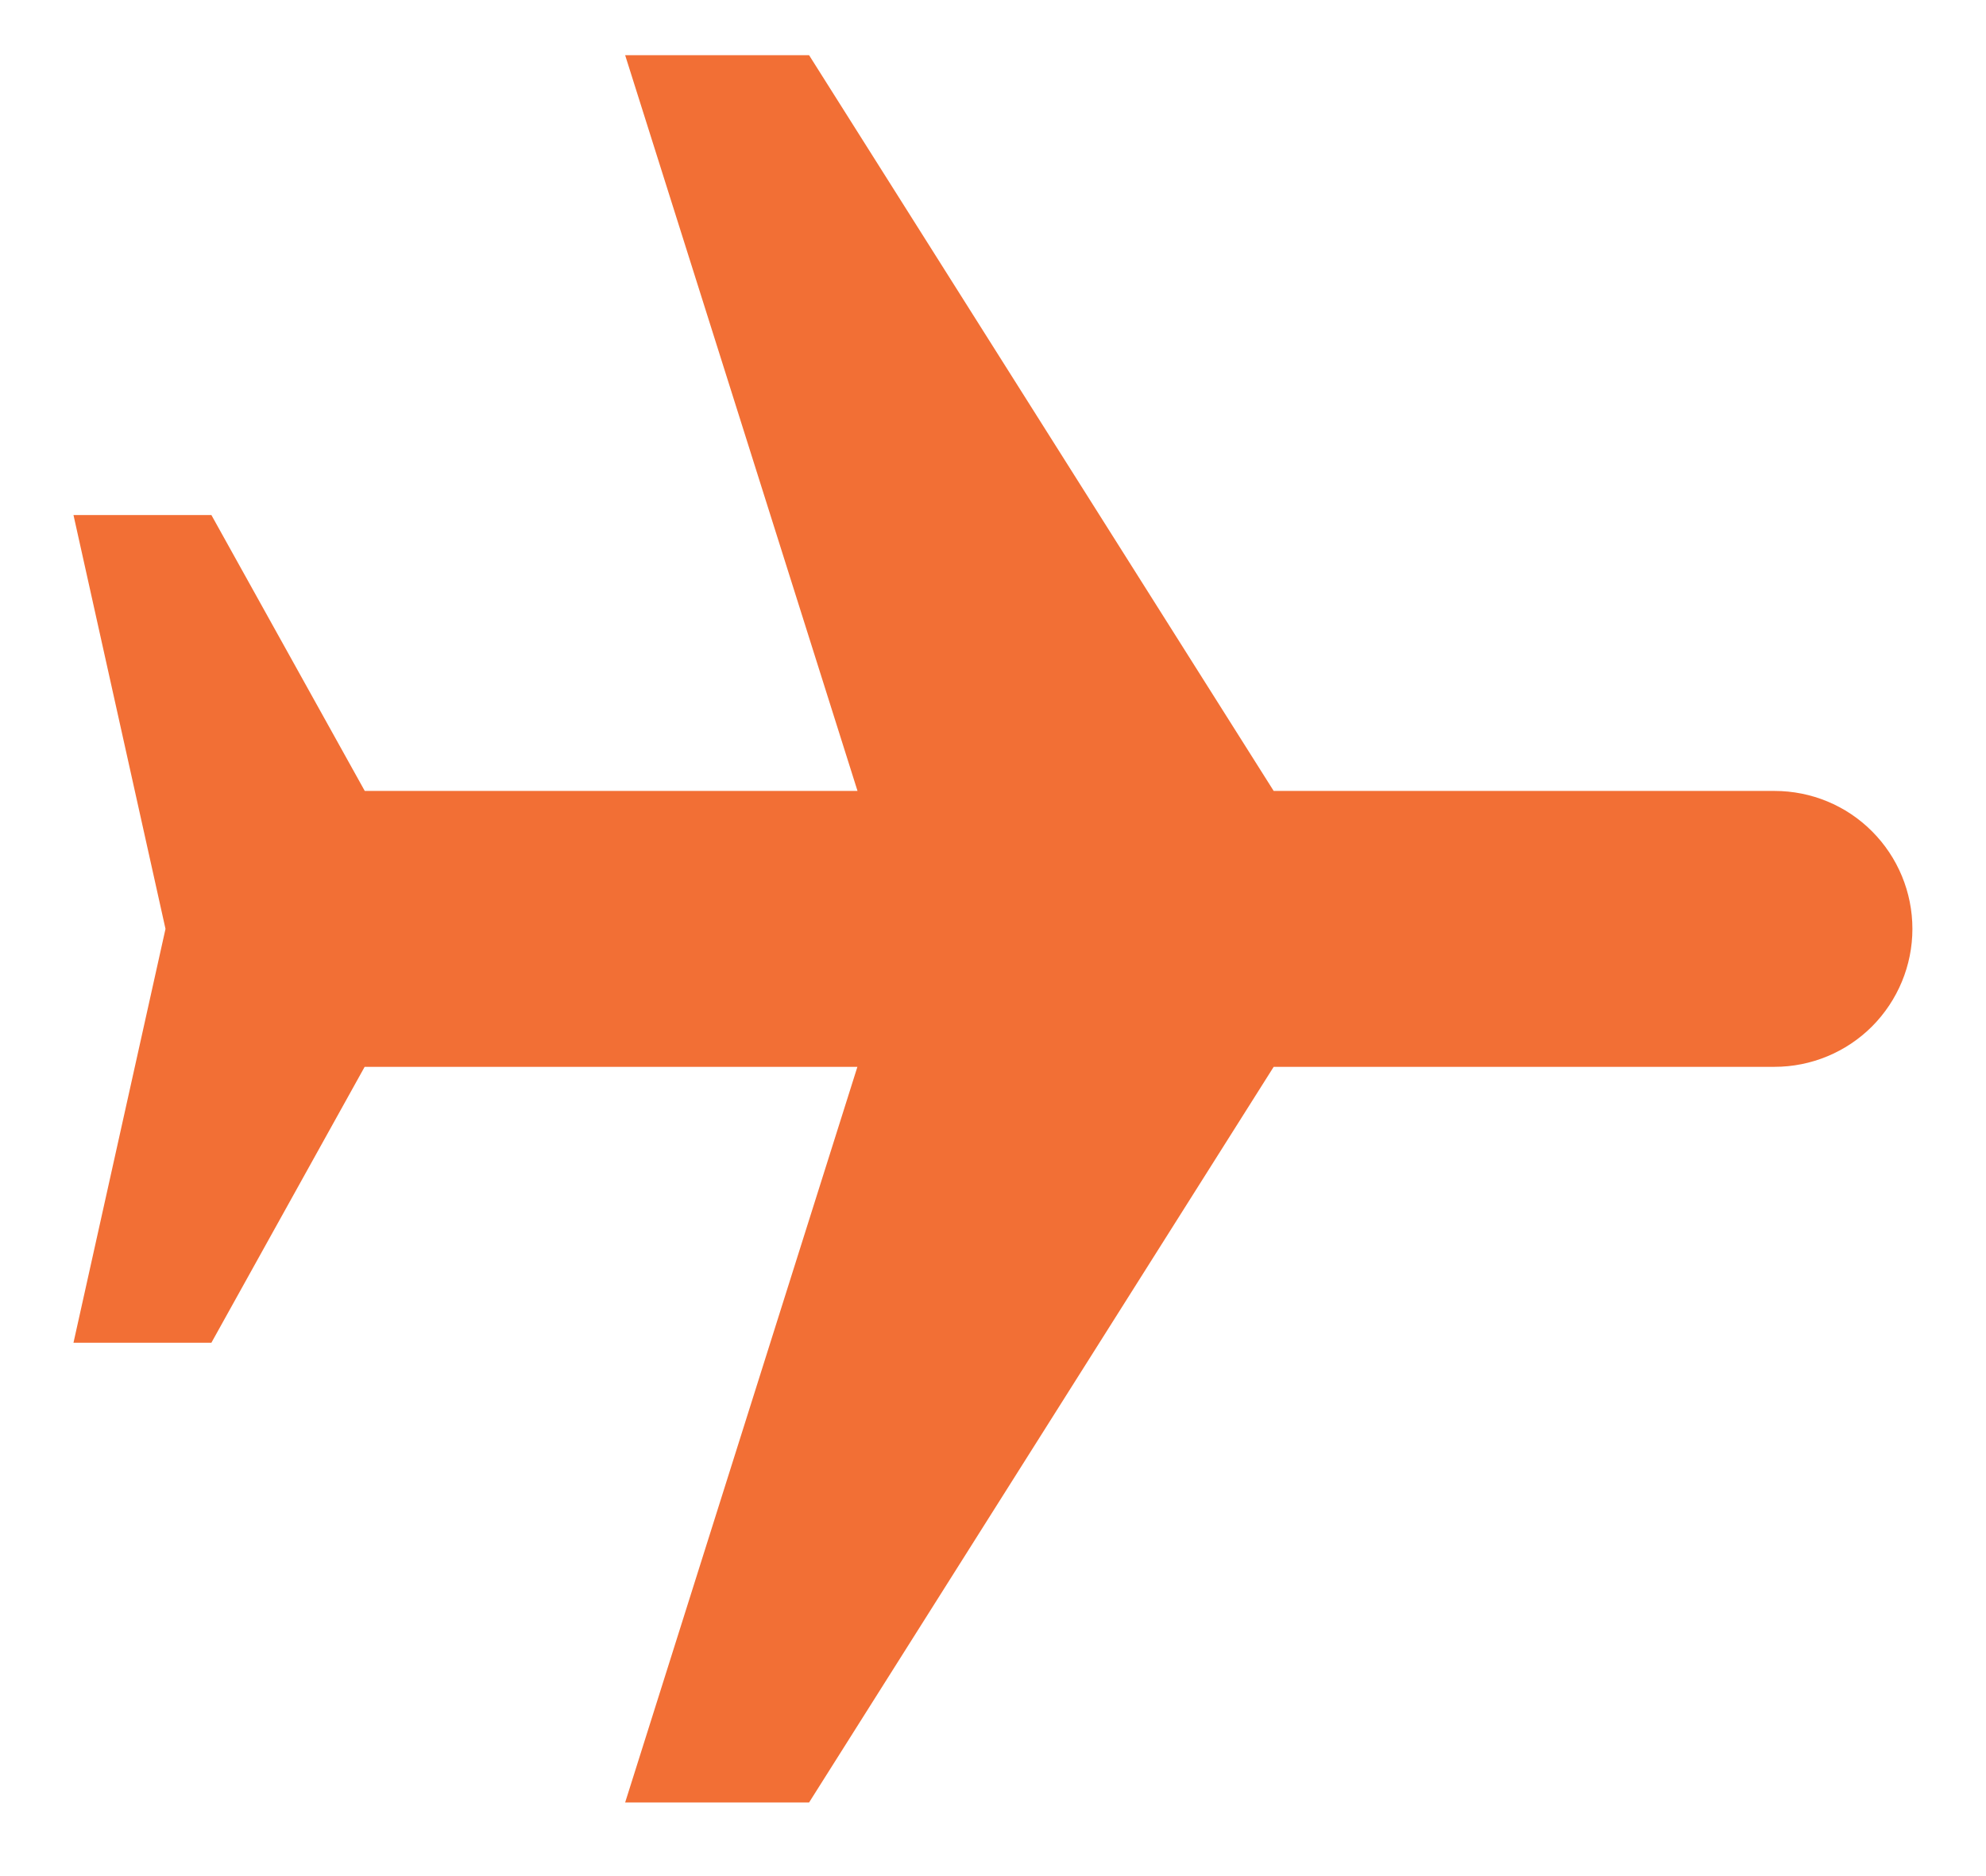 <svg width="18" height="17" viewBox="0 0 18 17" fill="none" xmlns="http://www.w3.org/2000/svg">
<path d="M11.544 9.667L7.333 16.333L5.666 16.333L7.771 9.667L3.305 9.667L1.916 12.167L0.666 12.167L1.5 8.417L0.666 4.667L1.916 4.667L3.306 7.167L7.772 7.167L5.666 0.5L7.333 0.5L11.544 7.167L16.083 7.167C16.415 7.167 16.733 7.298 16.967 7.533C17.201 7.767 17.333 8.085 17.333 8.417C17.333 8.748 17.201 9.066 16.967 9.301C16.733 9.535 16.415 9.667 16.083 9.667L11.544 9.667Z" fill="#F26F35"/>
</svg>
